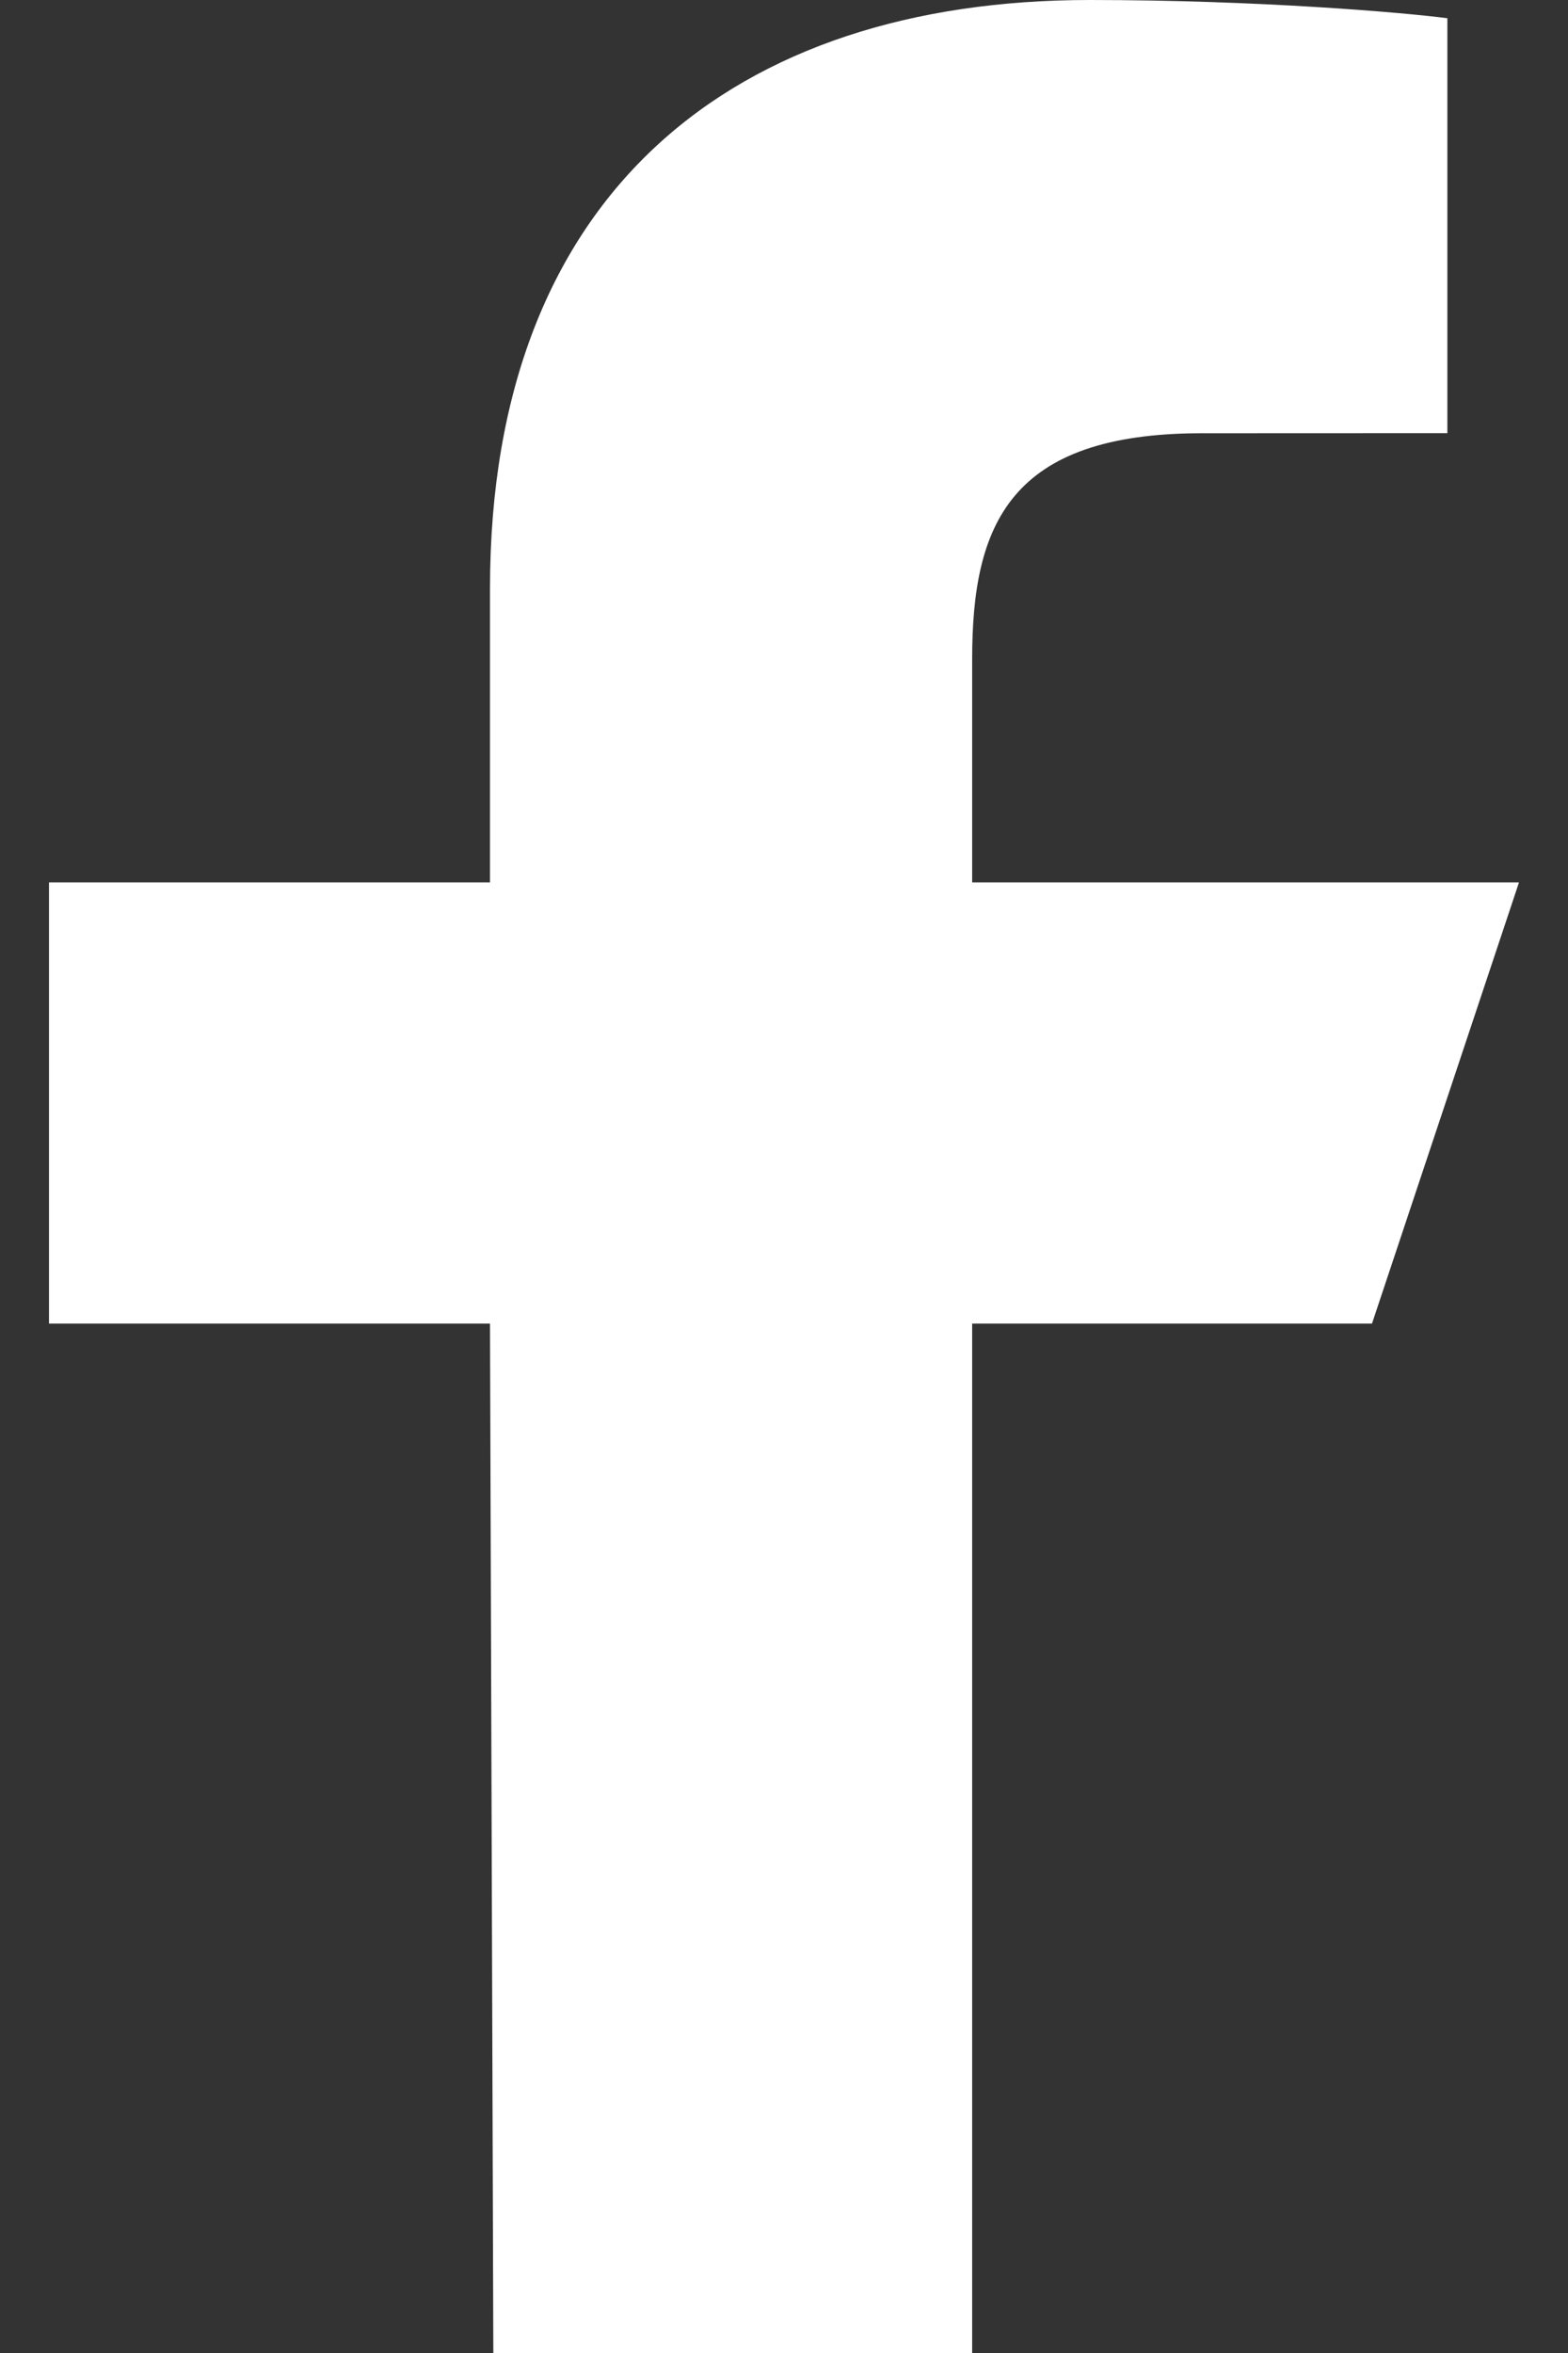 <svg width="16" height="24" viewBox="0 0 16 24" fill="none" xmlns="http://www.w3.org/2000/svg">
<rect x="0" y="0" width="16" height="24" fill="#333333" stroke="none"/>
<path d="M5.034 24L5 13.5H0.5V9H5V6C5 1.951 7.507 0 11.119 0C12.849 0 14.336 0.129 14.769 0.186V4.418L12.264 4.419C10.3 4.419 9.92 5.352 9.92 6.722V9H15.5L14 13.5H9.92V24H5.034Z" fill="white"/>
</svg>

